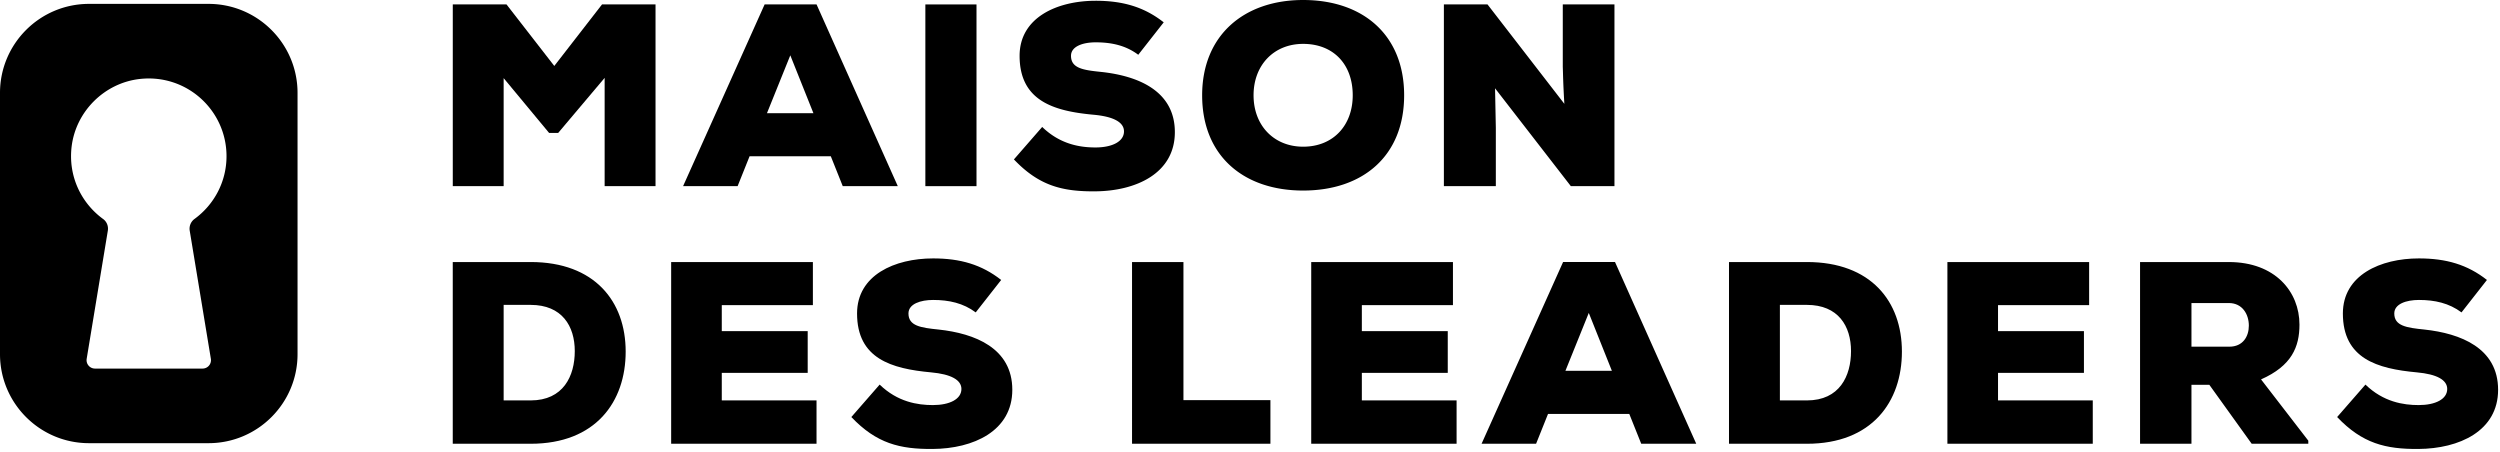 <svg viewBox="0 0 847 153" xmlns="http://www.w3.org/2000/svg" fill-rule="evenodd" clip-rule="evenodd" stroke-linejoin="round" stroke-miterlimit="2"><path d="M400.951 88.778v46.792h29.466v14.775h-46.883V88.778h17.417zM493.493 150.347h-49.25V88.781h48.016v14.6h-30.866v8.8h29.108v14.15h-29.108v9.333h32.1v14.683zM551.998 140.232h-27.525l-4.05 10.116h-18.467l27.617-61.575h17.591l27.525 61.575h-18.641l-4.05-10.116zm-13.717-34.217l-7.917 19.617h15.742l-7.825-19.617zM612.176 88.778c21.725 0 32.191 13.367 32.191 30.342 0 16.975-10.116 31.225-32.191 31.225h-26.392V88.778h26.392zm-9.15 46.884h9.15c11.083 0 14.95-8.275 14.95-16.709 0-8.45-4.309-15.658-14.95-15.658h-9.15v32.367zM709.03 150.347h-49.25V88.781h48.017v14.6H676.93v8.8h29.108v14.15H676.93v9.333h32.1v14.683zM782.05 150.347h-19.175l-14.342-19.966h-6.066v19.966H725.05V88.781h30.083c15.742 0 23.925 10.108 23.925 21.191 0 7.567-2.641 13.984-13.016 18.567l16.008 20.758v1.05zm-39.583-47.675v14.784h12.841c4.575 0 6.6-3.434 6.6-7.125 0-3.867-2.2-7.659-6.775-7.659h-12.666zM833.957 105.84c-4.225-3.158-9.059-4.217-14.425-4.217-4.225 0-8.35 1.317-8.35 4.575 0 4.217 4.125 4.834 10.2 5.45 12.225 1.317 24.975 6.242 24.975 20.409 0 13.983-13.192 19.966-27 20.05-11.084.083-19-1.842-27.534-10.817l9.592-10.992c6.067 5.884 12.842 6.942 18.025 6.942 5.717 0 9.675-2.025 9.675-5.458 0-3.067-3.517-5.009-10.283-5.625-13.459-1.234-25.067-4.659-25.067-19.959 0-13.016 12.75-18.65 25.767-18.65 9.241 0 16.45 2.109 23.041 7.3l-8.616 10.992zM179.785 88.778c21.725 0 32.192 13.367 32.192 30.342 0 16.975-10.117 31.225-32.192 31.225h-26.392V88.778h26.392zm-9.15 46.884h9.15c11.083 0 14.95-8.275 14.95-16.709 0-8.45-4.308-15.658-14.95-15.658h-9.15v32.367zM276.639 150.347h-49.25V88.781h48.017v14.6h-30.867v8.8h29.108v14.15h-29.108v9.333h32.1v14.683zM330.571 105.84c-4.217-3.158-9.059-4.217-14.425-4.217-4.225 0-8.359 1.317-8.359 4.575 0 4.217 4.134 4.834 10.209 5.45 12.225 1.317 24.975 6.242 24.975 20.409 0 13.983-13.192 19.966-27 20.05-11.084.083-19-1.842-27.534-10.817l9.592-10.992c6.067 5.884 12.842 6.942 18.025 6.942 5.725 0 9.675-2.025 9.675-5.458 0-3.067-3.517-5.009-10.283-5.625-13.459-1.234-25.075-4.659-25.075-19.959 0-13.016 12.758-18.65 25.775-18.65 9.233 0 16.45 2.109 23.05 7.3l-8.625 10.992zM204.852 26.388l-15.742 18.65h-3.075l-15.4-18.566v36.591h-17.233V1.497h18.2l16.191 20.85 16.175-20.85h18.125v61.566h-17.241V26.388zM281.479 52.949h-27.525l-4.05 10.117h-18.475l27.625-61.567h17.592l27.525 61.567h-18.65l-4.042-10.117zm-13.725-34.208l-7.908 19.608h15.741l-7.833-19.608z" fill-rule="nonzero"/><path d="M313.513 1.503h17.325V63.07h-17.325z"/><path d="M385.64 18.559c-4.217-3.167-9.058-4.217-14.425-4.217-4.225 0-8.358 1.309-8.358 4.567 0 4.225 4.133 4.842 10.208 5.458 12.225 1.309 24.975 6.242 24.975 20.4 0 13.992-13.192 19.967-27 20.059-11.083.083-19-1.85-27.525-10.817l9.583-11c6.067 5.9 12.842 6.95 18.025 6.95 5.725 0 9.684-2.025 9.684-5.45 0-3.083-3.525-5.017-10.292-5.633-13.458-1.234-25.075-4.659-25.075-19.967 0-13.017 12.758-18.65 25.775-18.65 9.233 0 16.45 2.117 23.05 7.308l-8.625 10.992zM441.505 64.558c-20.142 0-34.217-11.7-34.217-32.275C407.288 12.05 421.363 0 441.505 0c20.225 0 34.217 11.783 34.217 32.283 0 20.575-13.992 32.275-34.217 32.275m0-49.691c-9.942 0-16.8 7.208-16.8 17.416 0 10.284 6.942 17.417 16.8 17.417 10.2 0 16.8-7.217 16.8-17.417 0-10.558-6.6-17.416-16.8-17.416M530.003 35.183c-.441-7.383-.441-10.2-.533-12.575V1.5h17.508v61.567h-14.775L506.52 29.908l.267 13.459v19.7h-17.6V1.5h14.783l26.033 33.683zM64.275 78.148l7.167 43.417a2.846 2.846 0 01-2.809 3.308H32.175a2.85 2.85 0 01-2.808-3.308l7.166-43.417c.25-1.516-.358-3.05-1.6-3.95-7.383-5.375-11.883-14.475-10.666-24.55 1.45-11.941 11.158-21.558 23.108-22.891 15.9-1.775 29.367 10.625 29.367 26.166 0 8.742-4.275 16.467-10.834 21.25a4.107 4.107 0 00-1.633 3.975m6.367-76.833H30.167C13.508 1.315 0 14.823 0 31.482v88.5c0 16.658 13.508 30.166 30.167 30.166h40.475c16.658 0 30.166-13.508 30.166-30.166v-88.5c0-16.659-13.508-30.167-30.166-30.167" fill-rule="nonzero"/></svg>